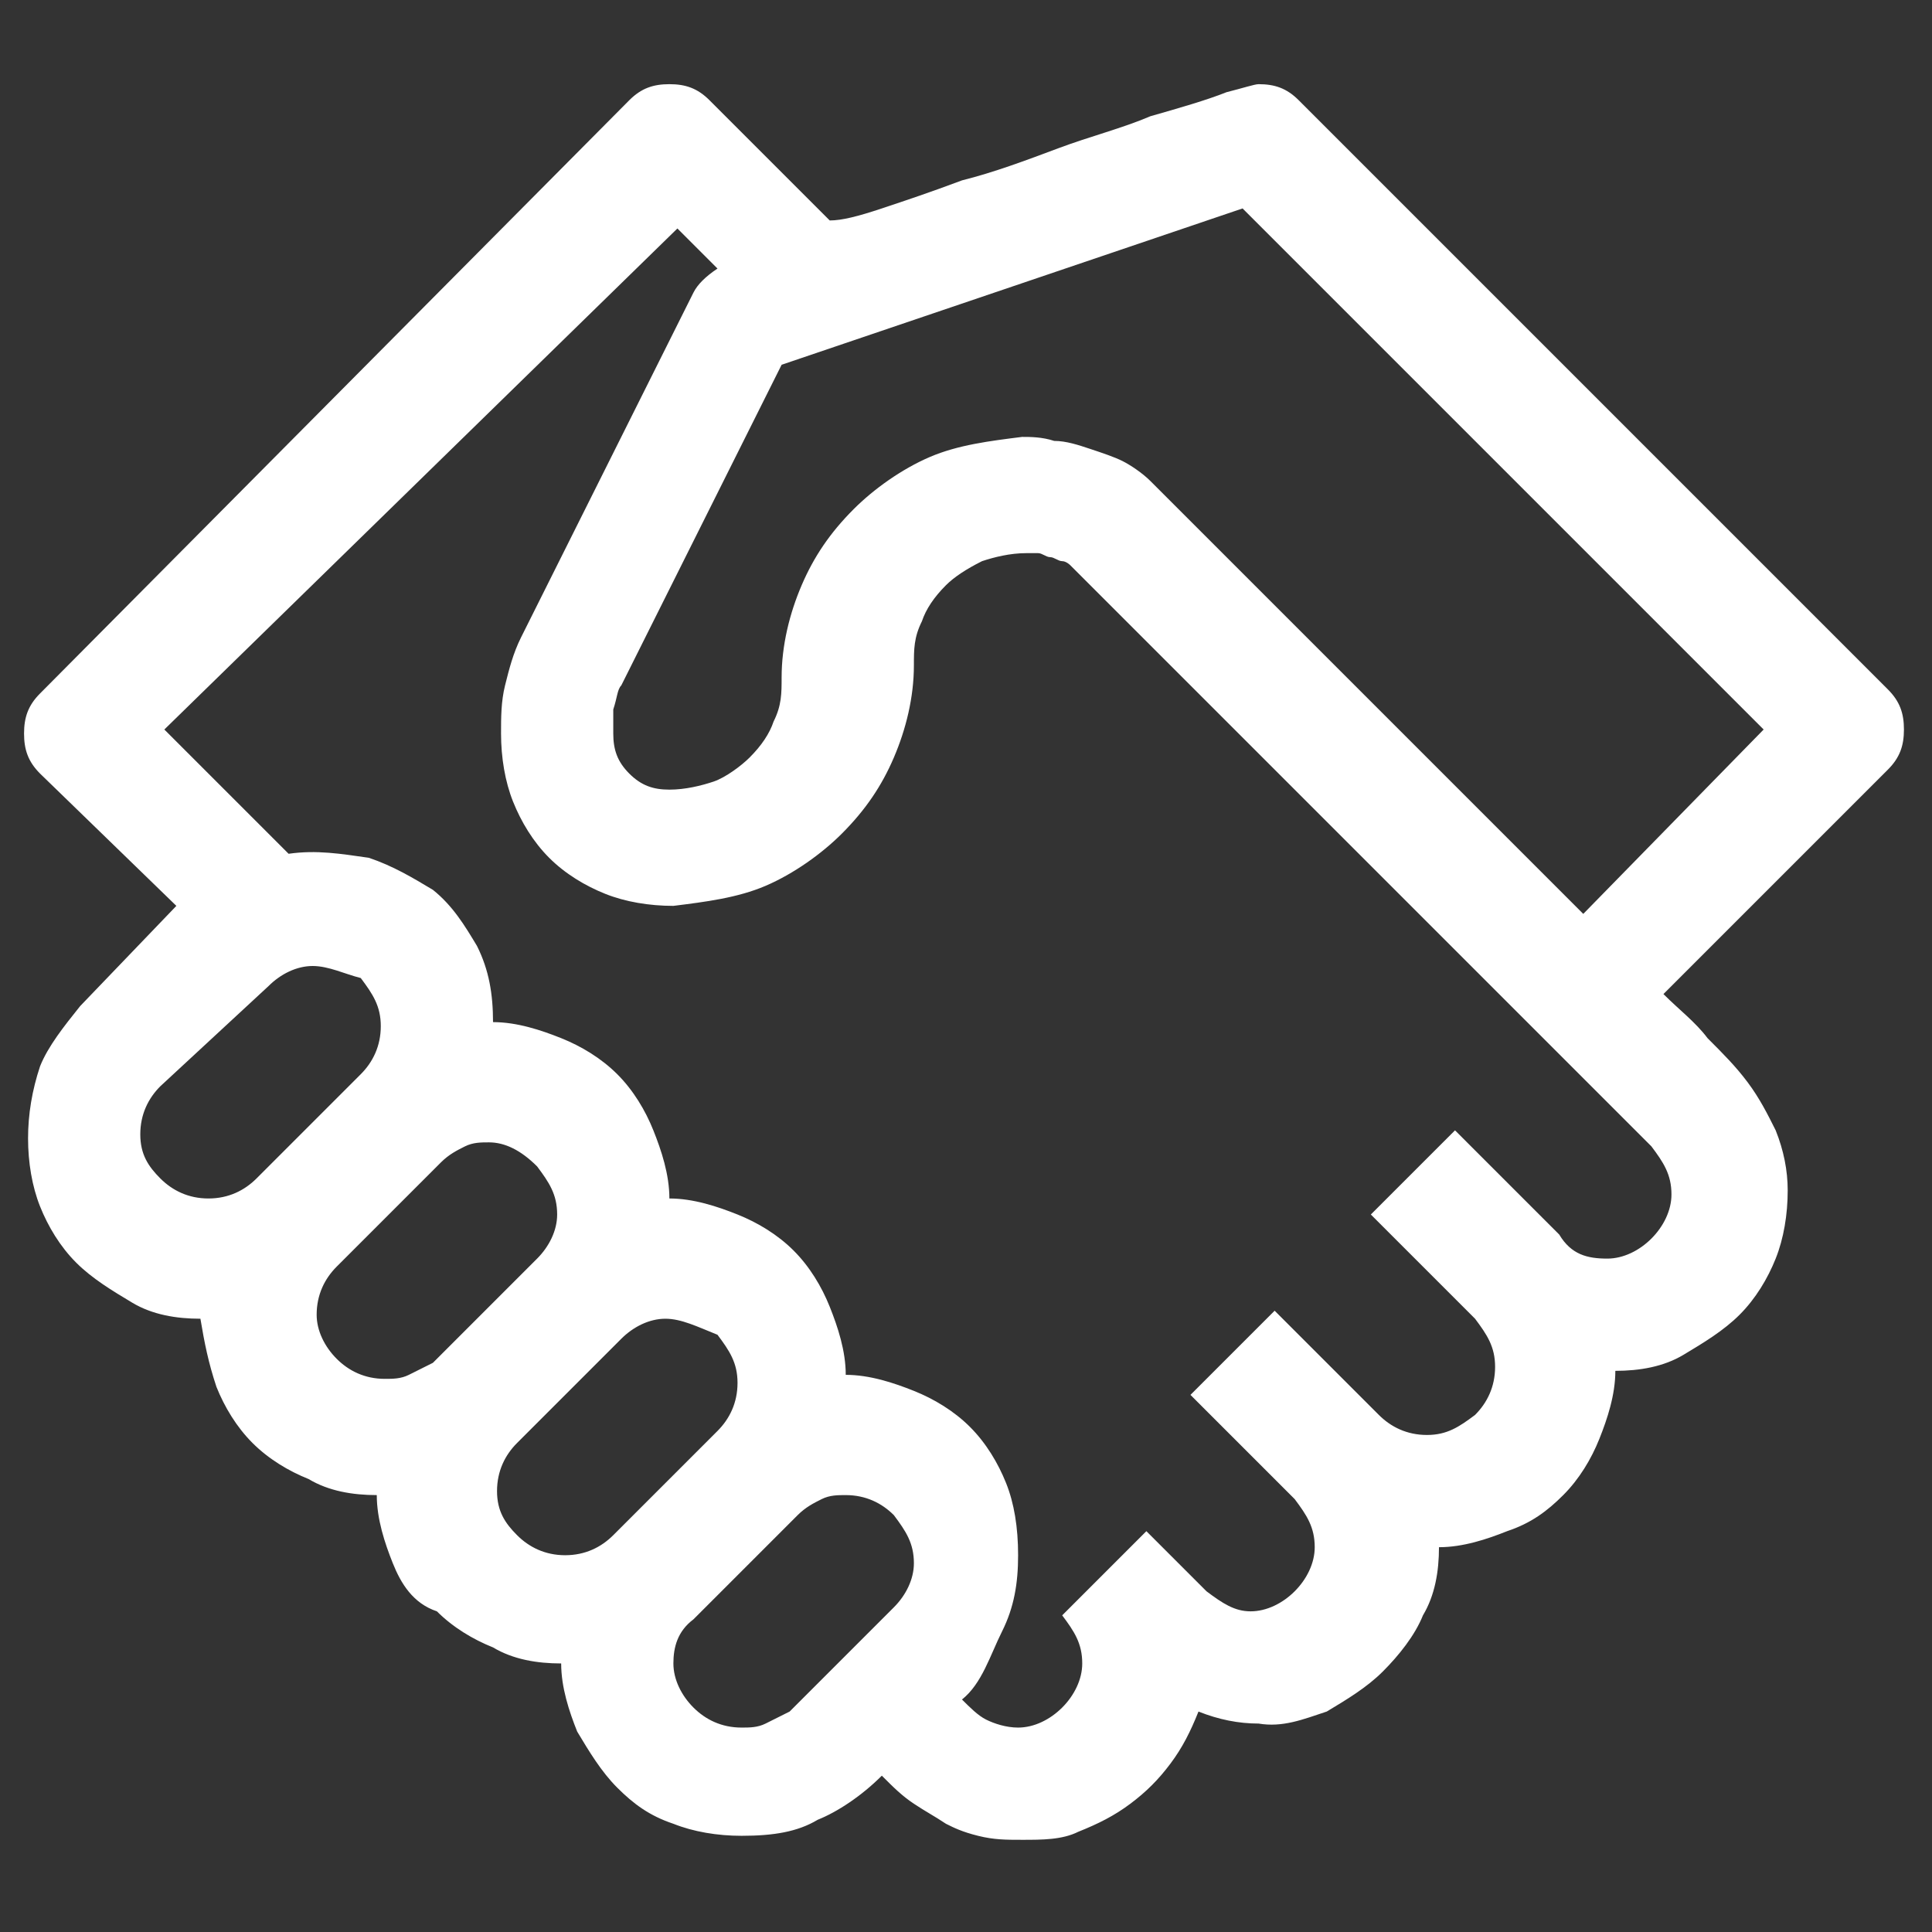 <?xml version="1.0" encoding="utf-8"?>
<!-- Generator: Adobe Illustrator 27.3.1, SVG Export Plug-In . SVG Version: 6.00 Build 0)  -->
<svg version="1.1" id="Слой_1" xmlns="http://www.w3.org/2000/svg" xmlns:xlink="http://www.w3.org/1999/xlink" x="0px" y="0px"
	 width="48.2px" height="48.2px" viewBox="0 0 48.2 48.2" style="enable-background:new 0 0 48.2 48.2;" xml:space="preserve">
<rect x="0" y="0" width="48.2" height="48.2" fill="#333333" stroke="none"/>
<style type="text/css">
	.st0{fill:#FFFFFF;}
</style>
<path class="st0" d="M31.4,2.1c0.4,0,0.7,0.1,1,0.4l14.7,14.7c0.3,0.3,0.4,0.6,0.4,1s-0.1,0.7-0.4,1l-5.6,5.6
	c0.4,0.4,0.8,0.7,1.1,1.1c0.4,0.4,0.7,0.7,1,1.1c0.3,0.4,0.5,0.8,0.7,1.2c0.2,0.5,0.3,1,0.3,1.5c0,0.6-0.1,1.2-0.3,1.7
	c-0.2,0.5-0.5,1-0.9,1.4c-0.4,0.4-0.9,0.7-1.4,1s-1.1,0.4-1.7,0.4c0,0.6-0.2,1.2-0.4,1.7c-0.2,0.5-0.5,1-0.9,1.4
	c-0.4,0.4-0.8,0.7-1.4,0.9c-0.5,0.2-1.1,0.4-1.7,0.4c0,0.6-0.1,1.2-0.4,1.7c-0.2,0.5-0.6,1-1,1.4c-0.4,0.4-0.9,0.7-1.4,1
	c-0.6,0.2-1.1,0.4-1.7,0.3c-0.5,0-1-0.1-1.5-0.3c-0.2,0.5-0.4,0.9-0.7,1.3c-0.3,0.4-0.6,0.7-1,1s-0.8,0.5-1.3,0.7
	c-0.4,0.2-0.9,0.2-1.4,0.2c-0.4,0-0.7,0-1.1-0.1s-0.6-0.2-0.8-0.3c-0.3-0.2-0.5-0.3-0.8-0.5c-0.3-0.2-0.5-0.4-0.8-0.7
	c-0.5,0.5-1.1,0.9-1.6,1.1c-0.5,0.3-1.1,0.4-1.9,0.4c-0.6,0-1.2-0.1-1.7-0.3c-0.6-0.2-1-0.5-1.4-0.9c-0.4-0.4-0.7-0.9-1-1.4
	c-0.2-0.5-0.4-1.1-0.4-1.7c-0.6,0-1.2-0.1-1.7-0.4c-0.5-0.2-1-0.5-1.4-0.9C10.3,40,10,39.5,9.8,39c-0.2-0.5-0.4-1.1-0.4-1.7
	c-0.6,0-1.2-0.1-1.7-0.4c-0.5-0.2-1-0.5-1.4-0.9c-0.4-0.4-0.7-0.9-0.9-1.4C5.2,34,5.1,33.5,5,32.9c-0.6,0-1.2-0.1-1.7-0.4
	s-1-0.6-1.4-1c-0.4-0.4-0.7-0.9-0.9-1.4c-0.2-0.5-0.3-1.1-0.3-1.7c0-0.6,0.1-1.2,0.3-1.8c0.2-0.5,0.6-1,1-1.5l2.4-2.5L1,19.3
	c-0.3-0.3-0.4-0.6-0.4-1s0.1-0.7,0.4-1L15.7,2.5c0.3-0.3,0.6-0.4,1-0.4c0.4,0,0.7,0.1,1,0.4l3,3C21,5.5,21.4,5.4,22,5.2
	c0.6-0.2,1.2-0.4,2-0.7c0.8-0.2,1.6-0.5,2.4-0.8c0.8-0.3,1.6-0.5,2.3-0.8c0.7-0.2,1.4-0.4,1.9-0.6C31,2.2,31.3,2.1,31.4,2.1z
	 M7.8,24.1c-0.4,0-0.8,0.2-1.1,0.5L4,27.1c-0.3,0.3-0.5,0.7-0.5,1.2c0,0.5,0.2,0.8,0.5,1.1c0.3,0.3,0.7,0.5,1.2,0.5
	c0.5,0,0.9-0.2,1.2-0.5l2.6-2.6c0.3-0.3,0.5-0.7,0.5-1.2s-0.2-0.8-0.5-1.2C8.6,24.3,8.2,24.1,7.8,24.1z M12.2,28.5
	c-0.2,0-0.4,0-0.6,0.1c-0.2,0.1-0.4,0.2-0.6,0.4l-2.6,2.6c-0.3,0.3-0.5,0.7-0.5,1.2c0,0.4,0.2,0.8,0.5,1.1c0.3,0.3,0.7,0.5,1.2,0.5
	c0.2,0,0.4,0,0.6-0.1c0.2-0.1,0.4-0.2,0.6-0.3l2.6-2.6c0.3-0.3,0.5-0.7,0.5-1.1c0-0.5-0.2-0.8-0.5-1.2C13,28.7,12.6,28.5,12.2,28.5z
	 M16.6,32.9c-0.4,0-0.8,0.2-1.1,0.5l-2.6,2.6c-0.3,0.3-0.5,0.7-0.5,1.2c0,0.5,0.2,0.8,0.5,1.1c0.3,0.3,0.7,0.5,1.2,0.5
	c0.5,0,0.9-0.2,1.2-0.5l2.6-2.6c0.3-0.3,0.5-0.7,0.5-1.2c0-0.5-0.2-0.8-0.5-1.2C17.4,33.1,17,32.9,16.6,32.9z M16.8,41.5
	c0,0.4,0.2,0.8,0.5,1.1c0.3,0.3,0.7,0.5,1.2,0.5c0.2,0,0.4,0,0.6-0.1c0.2-0.1,0.4-0.2,0.6-0.3l2.6-2.6c0.3-0.3,0.5-0.7,0.5-1.1
	c0-0.5-0.2-0.8-0.5-1.2c-0.3-0.3-0.7-0.5-1.2-0.5c-0.2,0-0.4,0-0.6,0.1c-0.2,0.1-0.4,0.2-0.6,0.4l-2.6,2.6
	C16.9,40.7,16.8,41.1,16.8,41.5z M40.1,31.4c0.4,0,0.8-0.2,1.1-0.5c0.3-0.3,0.5-0.7,0.5-1.1c0-0.5-0.2-0.8-0.5-1.2L26.7,14.1
	c0,0-0.1-0.1-0.2-0.1c-0.1,0-0.2-0.1-0.3-0.1c-0.1,0-0.2-0.1-0.3-0.1c-0.1,0-0.2,0-0.3,0c-0.4,0-0.8,0.1-1.1,0.2
	c-0.4,0.2-0.7,0.4-0.9,0.6c-0.3,0.3-0.5,0.6-0.6,0.9c-0.2,0.4-0.2,0.7-0.2,1.1c0,0.8-0.2,1.6-0.5,2.3c-0.3,0.7-0.7,1.3-1.3,1.9
	c-0.5,0.5-1.2,1-1.9,1.3c-0.7,0.3-1.5,0.4-2.3,0.5c-0.6,0-1.2-0.1-1.7-0.3c-0.5-0.2-1-0.5-1.4-0.9c-0.4-0.4-0.7-0.9-0.9-1.4
	c-0.2-0.5-0.3-1.1-0.3-1.7c0-0.4,0-0.8,0.1-1.2c0.1-0.4,0.2-0.8,0.4-1.2l4.3-8.6c0.1-0.2,0.3-0.4,0.6-0.6l-1-1L4.1,18.2l3.1,3.1
	c0.7-0.1,1.3,0,2,0.1c0.6,0.2,1.1,0.5,1.6,0.8c0.5,0.4,0.8,0.9,1.1,1.4c0.3,0.6,0.4,1.2,0.4,1.9c0.6,0,1.2,0.2,1.7,0.4
	c0.5,0.2,1,0.5,1.4,0.9c0.4,0.4,0.7,0.9,0.9,1.4c0.2,0.5,0.4,1.1,0.4,1.7c0.6,0,1.2,0.2,1.7,0.4c0.5,0.2,1,0.5,1.4,0.9
	c0.4,0.4,0.7,0.9,0.9,1.4c0.2,0.5,0.4,1.1,0.4,1.7c0.6,0,1.2,0.2,1.7,0.4c0.5,0.2,1,0.5,1.4,0.9c0.4,0.4,0.7,0.9,0.9,1.4
	s0.3,1.1,0.3,1.8c0,0.7-0.1,1.3-0.4,1.9S24.5,42,24,42.4c0.2,0.2,0.4,0.4,0.6,0.5c0.2,0.1,0.5,0.2,0.8,0.2c0.4,0,0.8-0.2,1.1-0.5
	c0.3-0.3,0.5-0.7,0.5-1.1c0-0.5-0.2-0.8-0.5-1.2l2.1-2.1l1.5,1.5c0.4,0.3,0.7,0.5,1.1,0.5c0.4,0,0.8-0.2,1.1-0.5
	c0.3-0.3,0.5-0.7,0.5-1.1c0-0.5-0.2-0.8-0.5-1.2l-2.6-2.6l2.1-2.1l2.6,2.6c0.3,0.3,0.7,0.5,1.2,0.5s0.8-0.2,1.2-0.5
	c0.3-0.3,0.5-0.7,0.5-1.2c0-0.5-0.2-0.8-0.5-1.2l-2.6-2.6l2.1-2.1l2.6,2.6C39.2,31.3,39.6,31.4,40.1,31.4z M44,18.2l-13-13L19.5,9.1
	l-4,8c-0.1,0.1-0.1,0.3-0.2,0.6c0,0.2,0,0.4,0,0.6c0,0.4,0.1,0.7,0.4,1c0.3,0.3,0.6,0.4,1,0.4c0.4,0,0.8-0.1,1.1-0.2
	s0.7-0.4,0.9-0.6c0.3-0.3,0.5-0.6,0.6-0.9c0.2-0.4,0.2-0.7,0.2-1.1c0-0.8,0.2-1.6,0.5-2.3c0.3-0.7,0.7-1.3,1.3-1.9
	c0.5-0.5,1.2-1,1.9-1.3c0.7-0.3,1.5-0.4,2.3-0.5c0.2,0,0.5,0,0.8,0.1c0.3,0,0.6,0.1,0.9,0.2c0.3,0.1,0.6,0.2,0.8,0.3
	s0.5,0.3,0.7,0.5l10.8,10.8L44,18.2z"/>
</svg>
